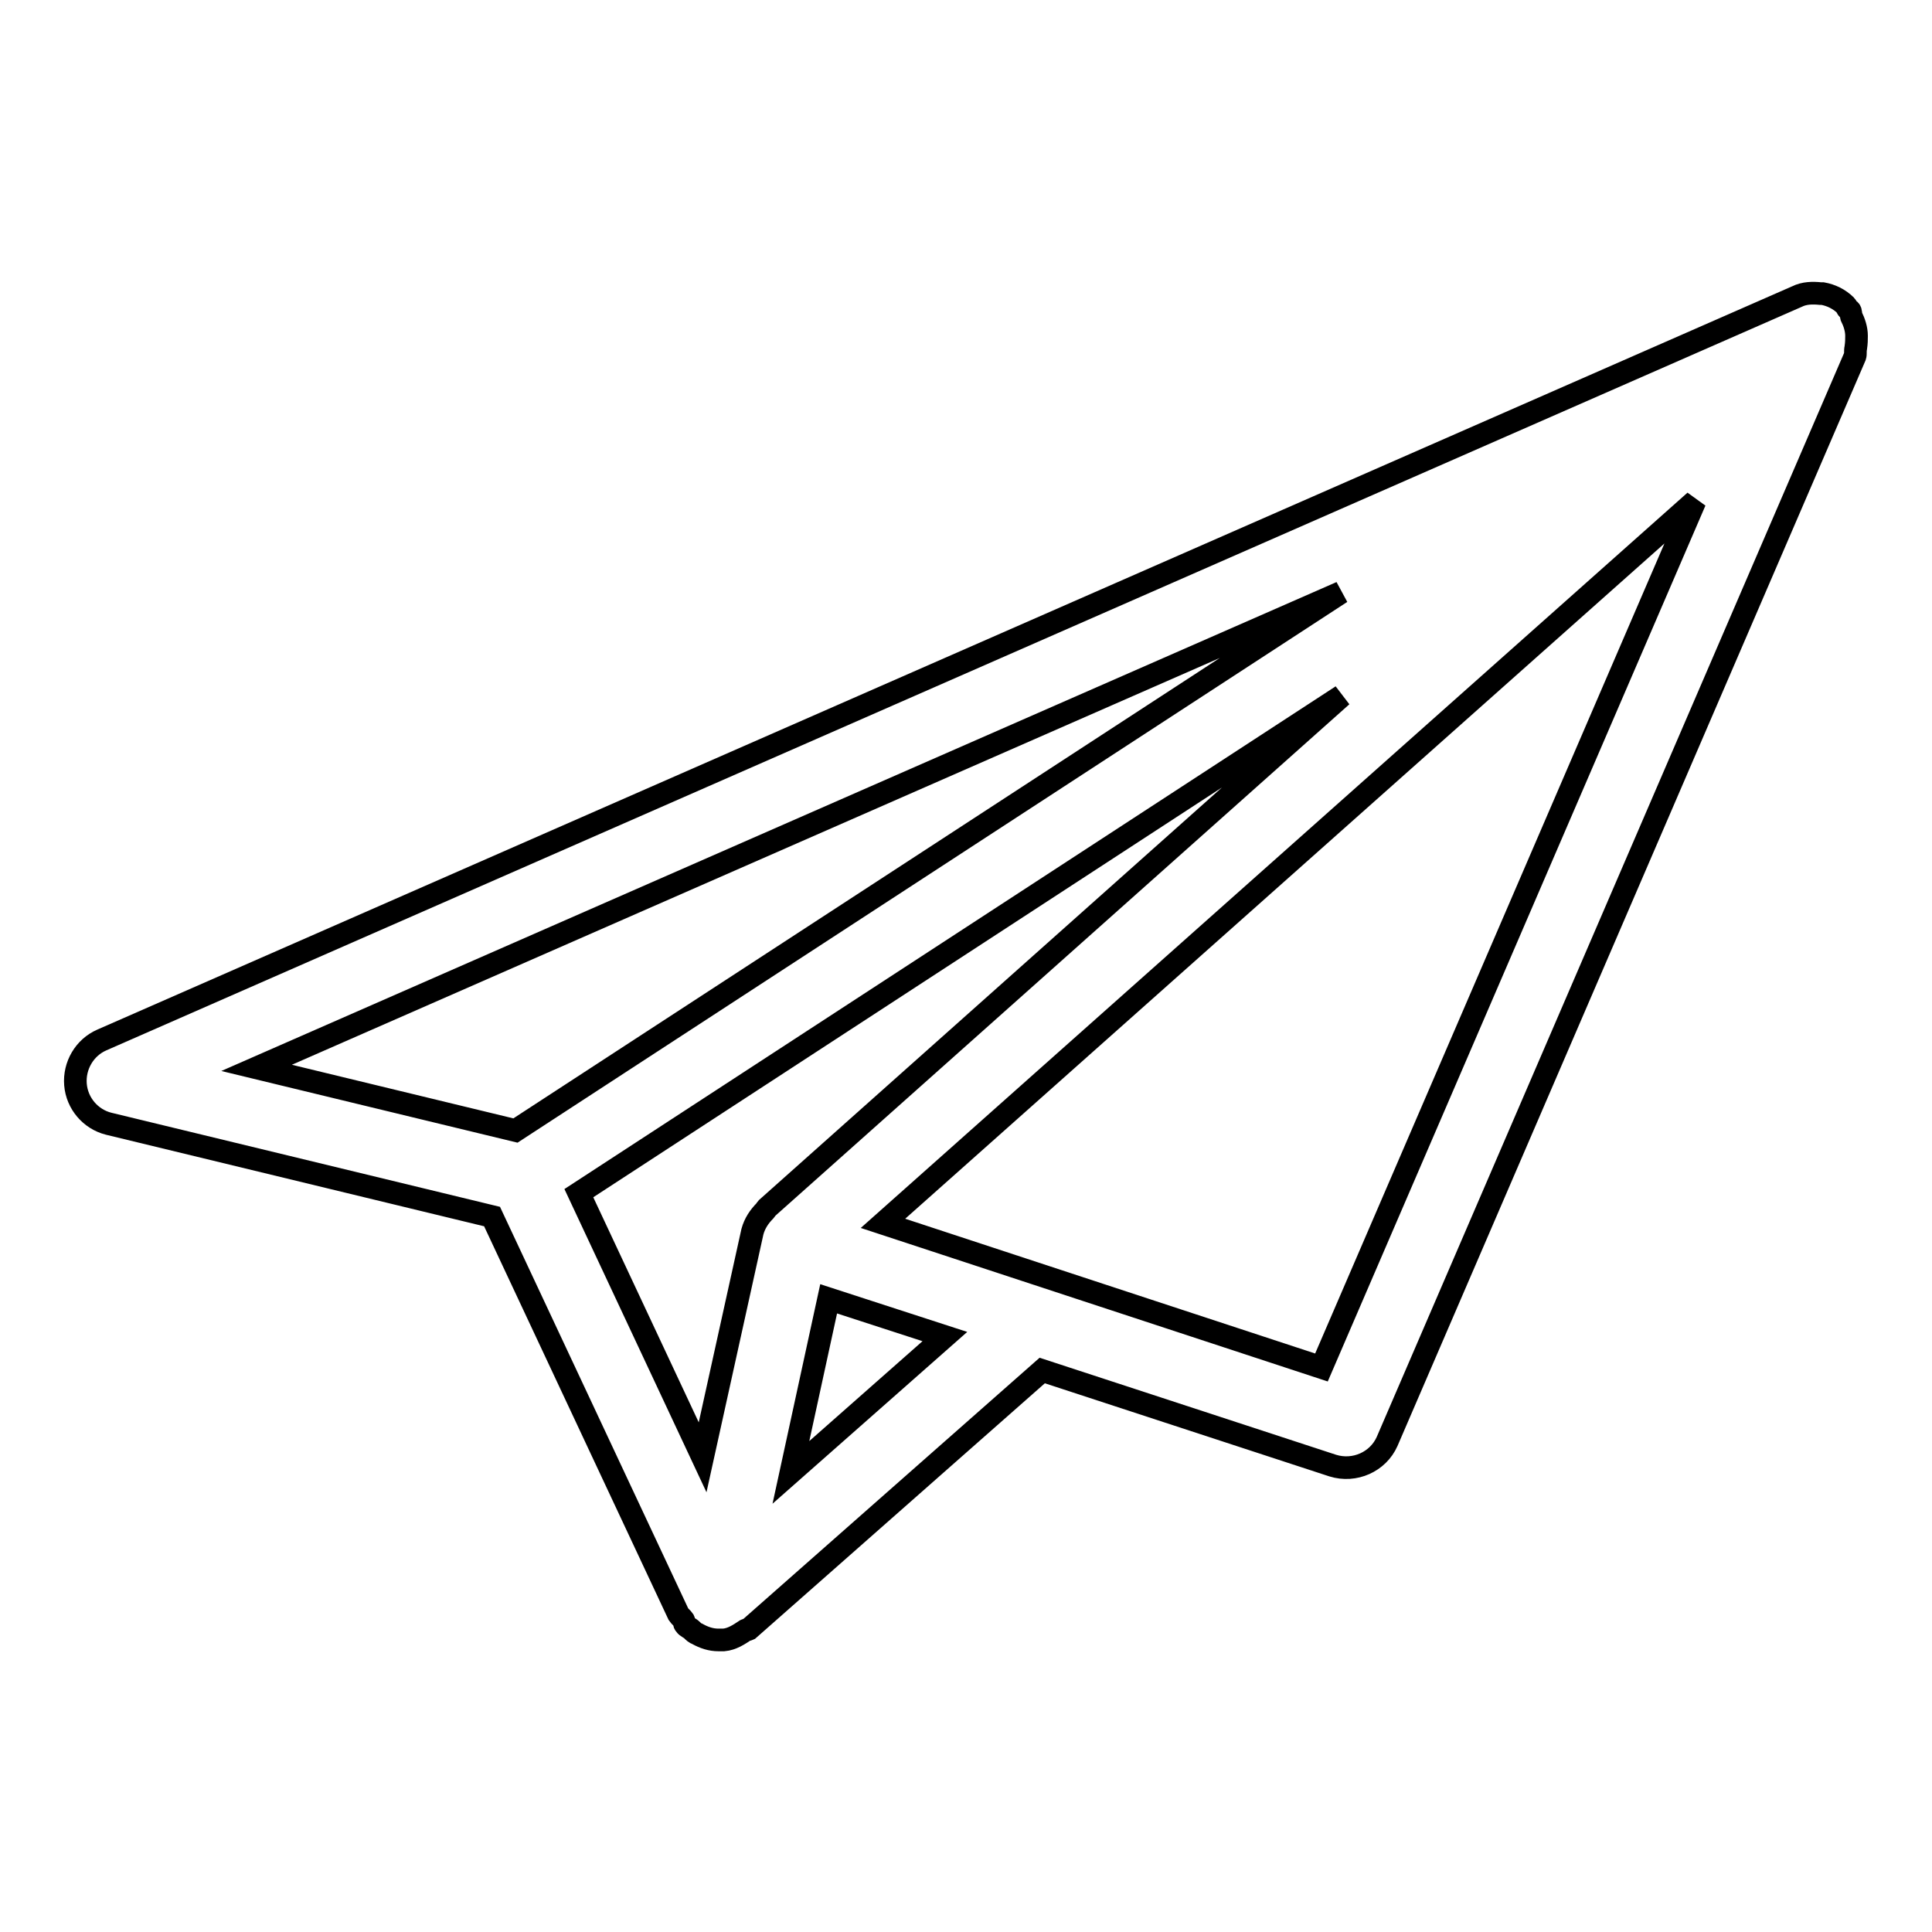 <?xml version="1.0" encoding="utf-8"?>
<!-- Svg Vector Icons : http://www.onlinewebfonts.com/icon -->
<!DOCTYPE svg PUBLIC "-//W3C//DTD SVG 1.1//EN" "http://www.w3.org/Graphics/SVG/1.1/DTD/svg11.dtd">
<svg version="1.1" xmlns="http://www.w3.org/2000/svg" xmlns:xlink="http://www.w3.org/1999/xlink" x="0px" y="0px" viewBox="0 0 256 256" enable-background="new 0 0 256 256" xml:space="preserve">
<g><g><g><path stroke-width="3" fill-opacity="0" stroke="#000000"  d="M246,44.5c0-0.9-0.3-1.8-0.7-2.6c-0.1-0.3,0-0.6-0.2-0.8c-0.1-0.1-0.2-0.1-0.3-0.2c-0.1-0.1-0.1-0.3-0.2-0.4c-0.9-0.9-2-1.4-3.1-1.6c-0.1,0-0.2,0-0.3,0c-1-0.1-2.1-0.1-3.1,0.4L13.5,137.8c-2.3,1-3.7,3.4-3.5,5.9c0.2,2.5,2,4.6,4.4,5.2l50.8,12.3l24.7,52.7c0.2,0.3,0.5,0.5,0.7,0.8c0.1,0.2,0,0.4,0.2,0.6c0.2,0.3,0.6,0.4,0.9,0.7c0.2,0.2,0.4,0.4,0.7,0.5c0.9,0.5,1.8,0.8,2.8,0.8c0.2,0,0.4,0,0.7,0c1.1-0.1,2-0.7,2.9-1.3c0.1-0.1,0.2,0,0.4-0.1l38.9-34.3l38.5,12.6c2.9,0.9,6-0.5,7.2-3.2l62-143.8c0.1-0.3,0-0.7,0.1-1.1C246,45.4,246,45,246,44.5z M101.6,160.1c-0.1,0.1-0.1,0.2-0.2,0.3c-0.8,0.8-1.4,1.7-1.7,2.8l-6.6,29.9l-16.4-35l101.1-65.9L101.6,160.1z M177.7,78.5L68.3,149.8L34,141.5L177.7,78.5z M104.8,195.1l5-23l15.4,5L104.8,195.1z M175.1,181.2L117,162.1l107.6-95.7L175.1,181.2z"/></g><g></g><g></g><g></g><g></g><g></g><g></g><g></g><g></g><g></g><g></g><g></g><g></g><g></g><g></g><g></g></g></g>
</svg>
